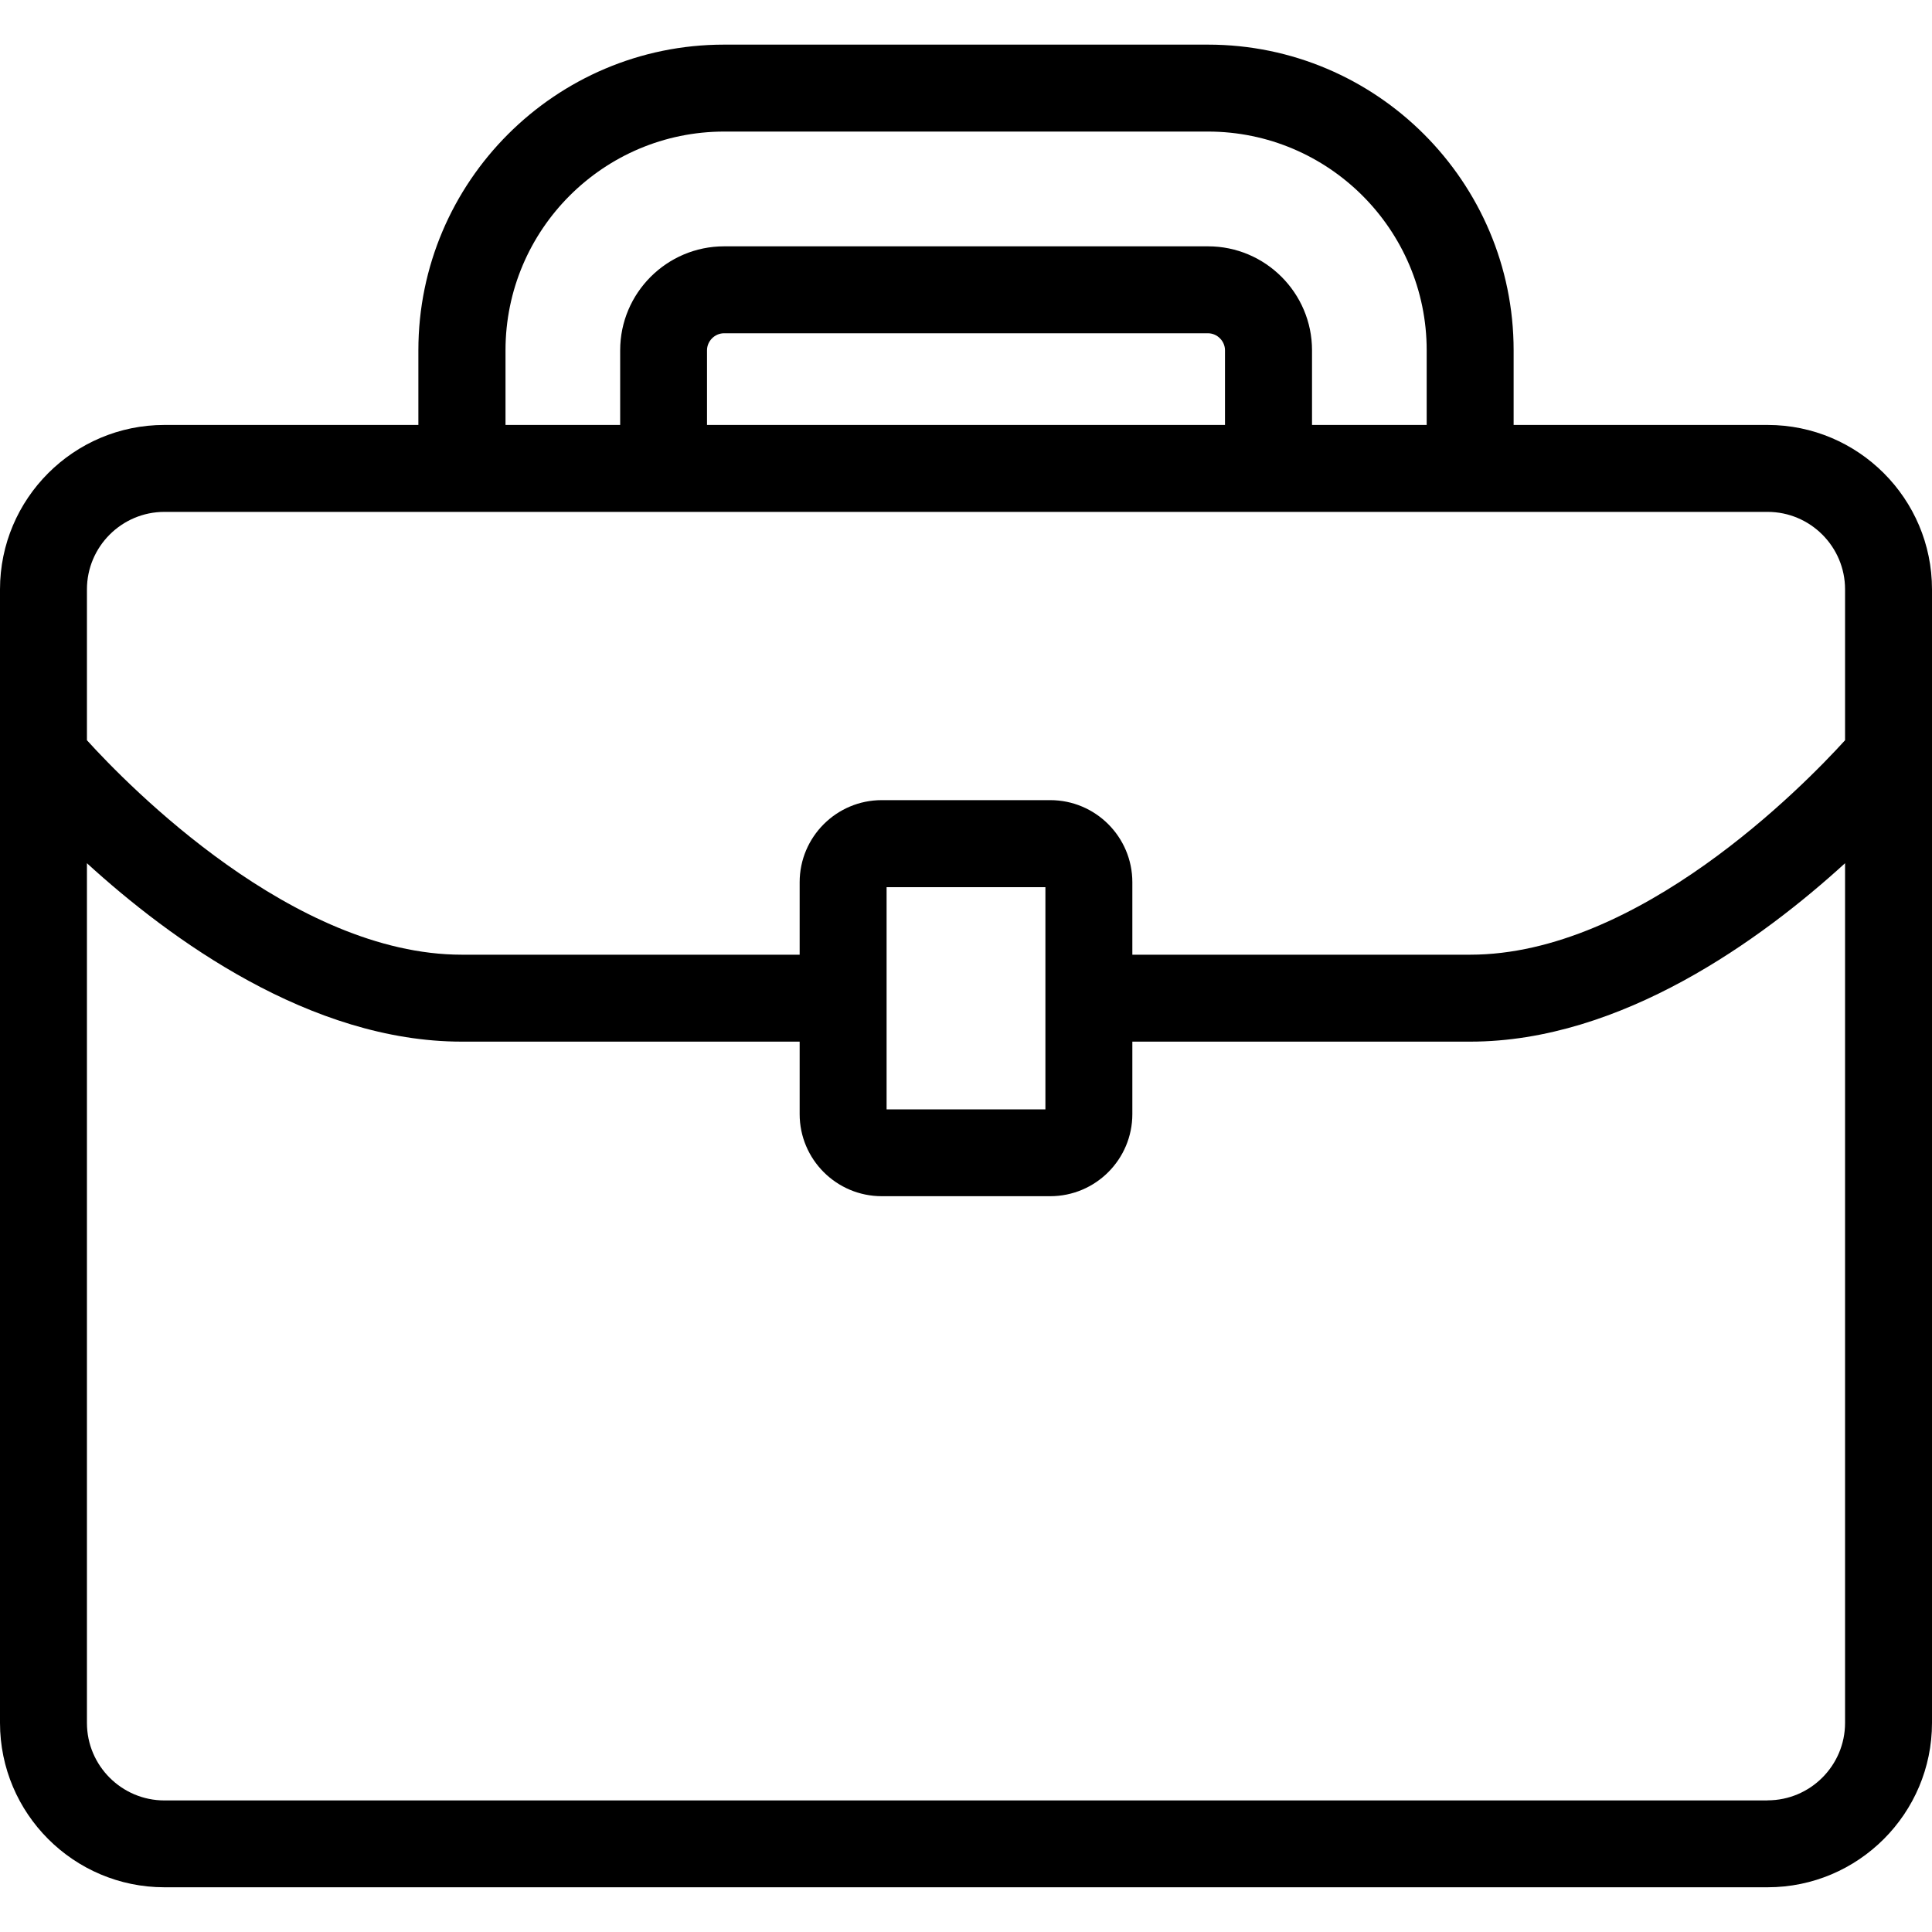 <?xml version="1.0" encoding="UTF-8"?><svg id="icon" xmlns="http://www.w3.org/2000/svg" width="200" height="200" viewBox="0 0 200 200"><path d="M182.98,43.99h-26.29v-7.73c0-17.44-14.19-31.64-31.64-31.64h-50.1c-17.44,0-31.64,14.19-31.64,31.64v7.73H17.02C7.64,43.99,0,51.62,0,61.01v117.34c0,9.39,7.64,17.02,17.02,17.02H182.98c9.39,0,17.02-7.64,17.02-17.02V61.01c0-9.39-7.64-17.02-17.02-17.02ZM74.95,13.62h50.1c12.48,0,22.64,10.16,22.64,22.64v7.73h-11.87v-7.73c0-5.93-4.83-10.76-10.76-10.76h-50.1c-5.93,0-10.76,4.83-10.76,10.76v7.73h-11.87v-7.73c0-12.48,10.15-22.64,22.64-22.64Zm51.86,30.37h-53.62v-7.73c0-.96,.81-1.76,1.76-1.76h50.1c.96,0,1.76,.81,1.76,1.76v7.73ZM17.02,52.99H182.98c4.42,0,8.02,3.6,8.02,8.02v15.62c-4.31,4.74-21.38,22.2-38.81,22.2h-34.97v-7.5c0-4.69-3.81-8.5-8.5-8.5h-17.44c-4.69,0-8.5,3.81-8.5,8.5v7.5H47.81c-17.44,0-34.51-17.46-38.81-22.2v-15.62c0-4.42,3.6-8.02,8.02-8.02Zm74.76,50.35h0v-11.5h16.44v23h-16.44v-11.5Zm91.19,83.04H17.02c-4.42,0-8.02-3.6-8.02-8.02V89.36c8.58,7.84,23.12,18.47,38.81,18.47h34.97v7.5c0,4.69,3.81,8.5,8.5,8.5h17.44c4.69,0,8.5-3.81,8.5-8.5v-7.5h34.97c15.69,0,30.23-10.64,38.81-18.47v88.99c0,4.42-3.6,8.02-8.02,8.02Z"/></svg>